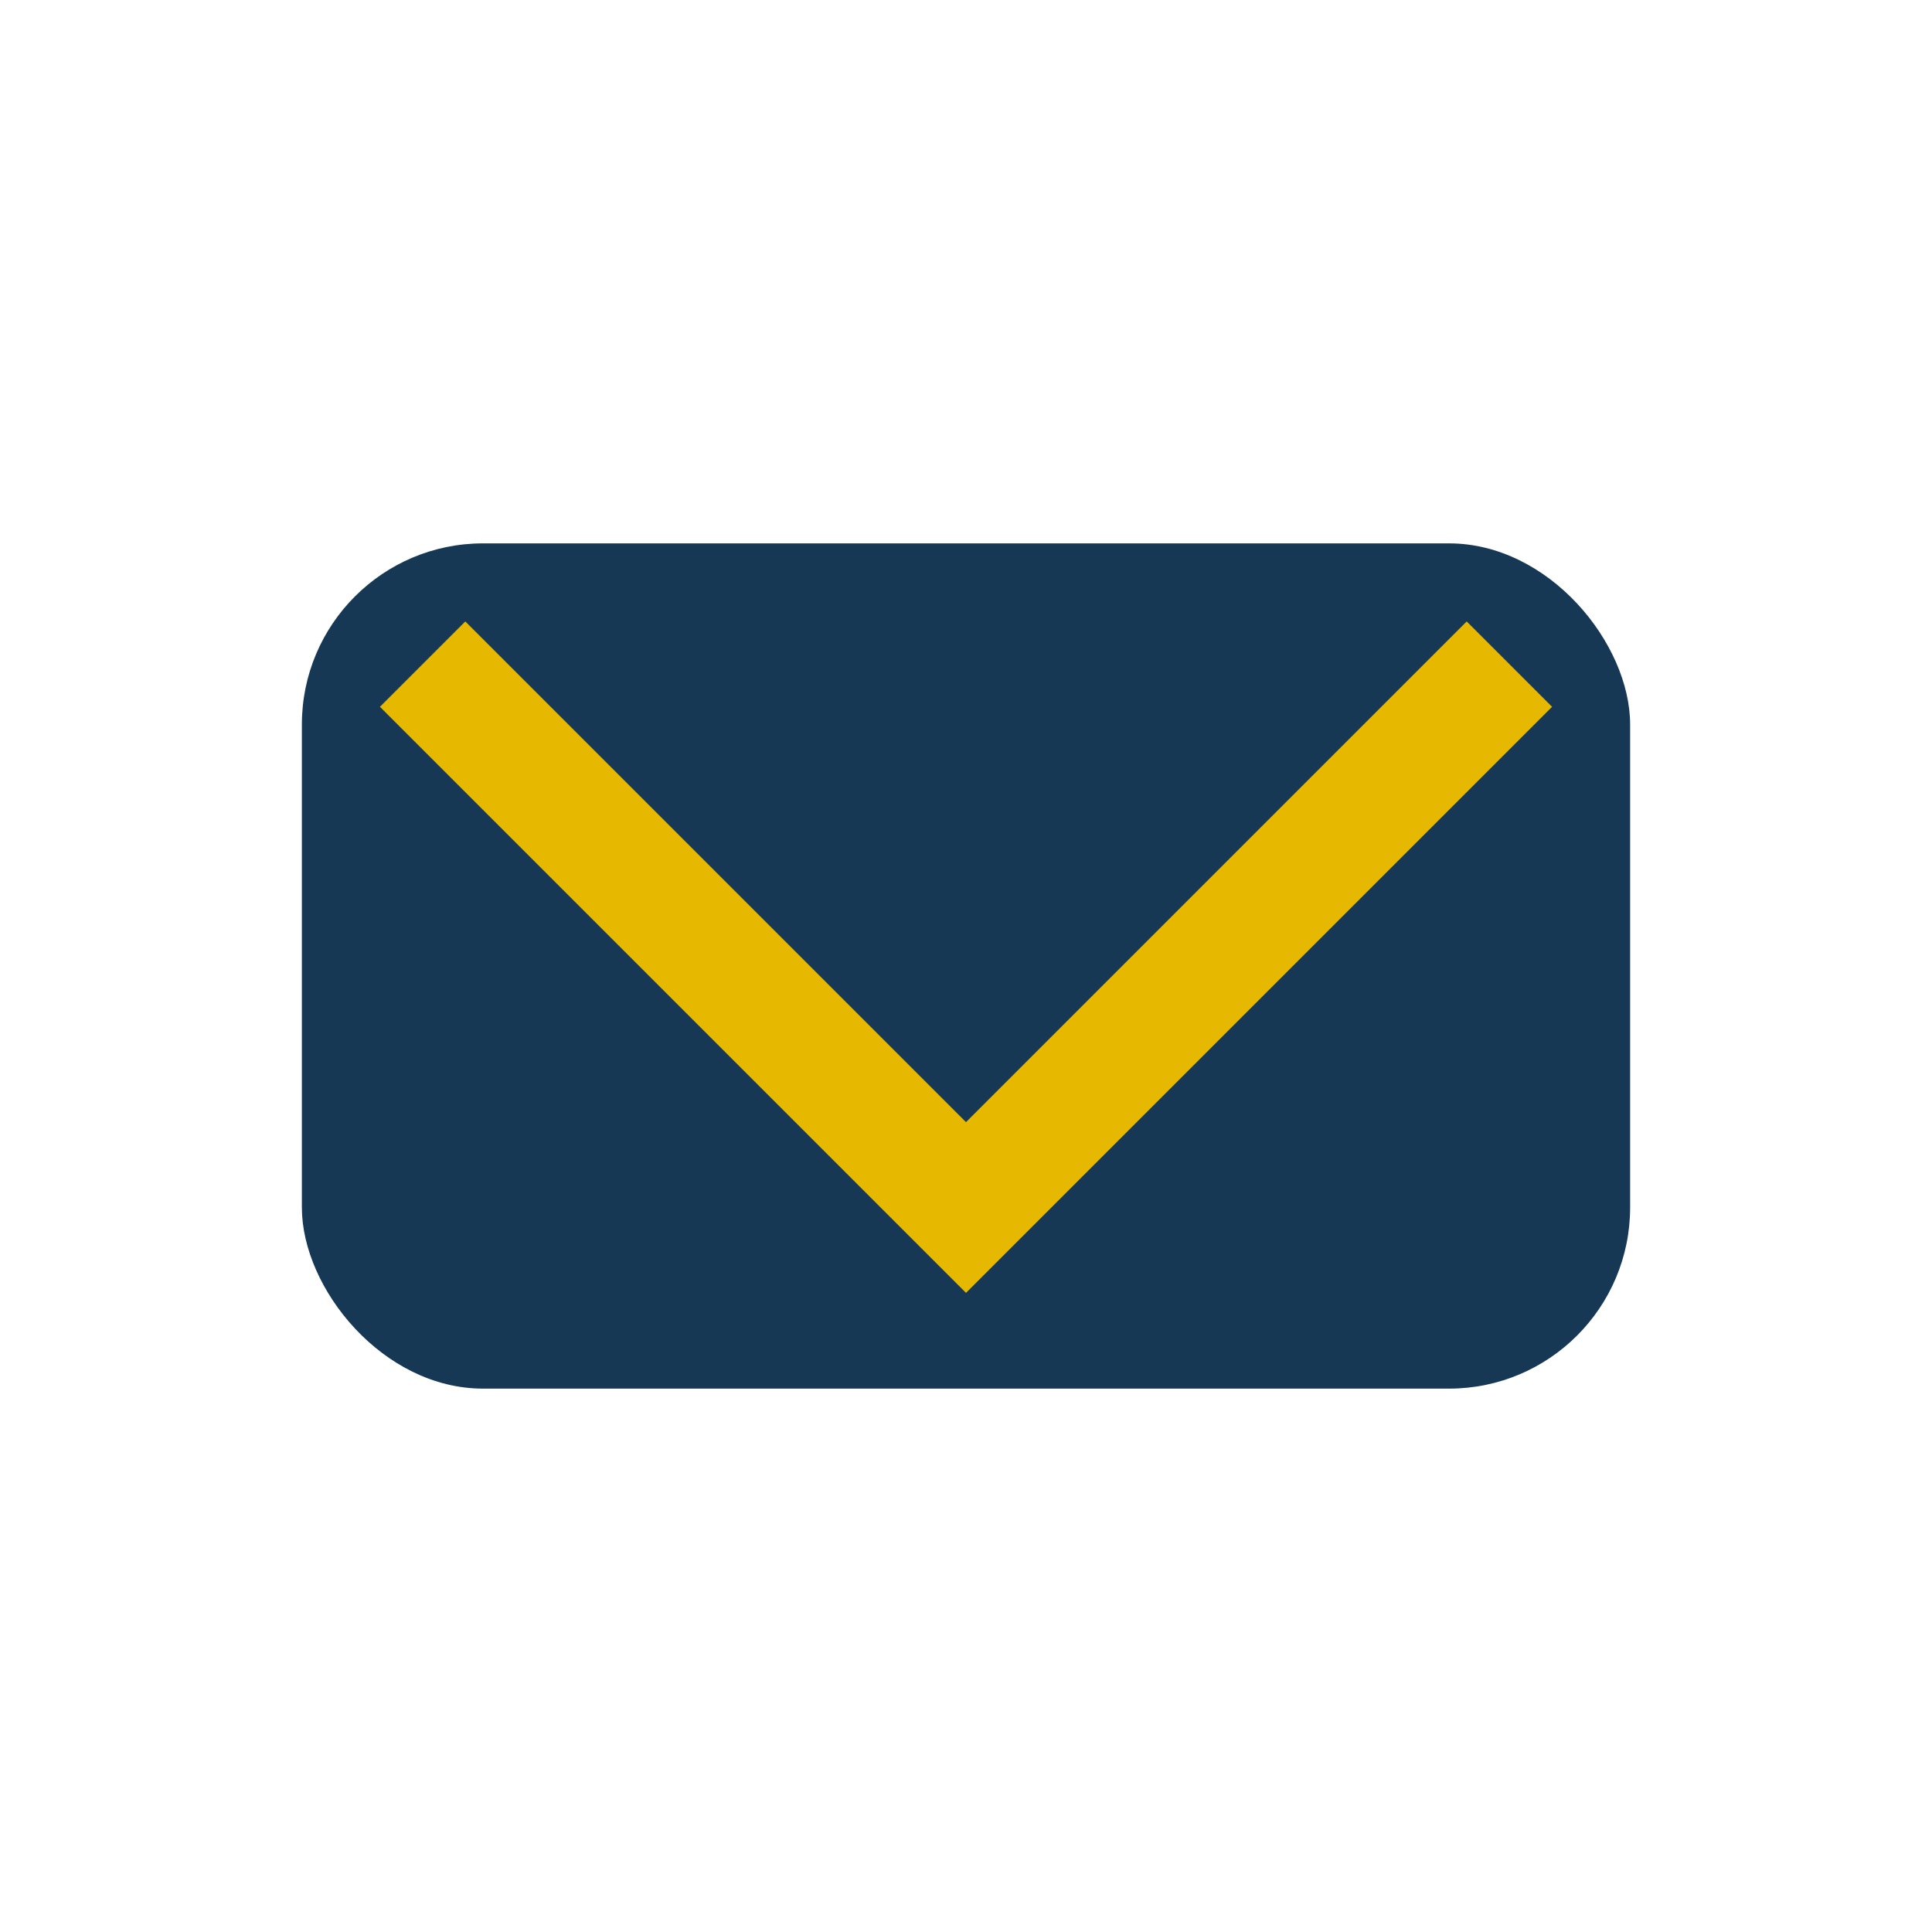 <?xml version="1.0" encoding="UTF-8"?>
<svg xmlns="http://www.w3.org/2000/svg" width="32" height="32" viewBox="0 0 32 32"><rect x="5" y="9" width="22" height="14" rx="3" fill="#163855"/><polyline points="7,11 16,20 25,11" fill="none" stroke="#E6B800" stroke-width="2"/></svg>